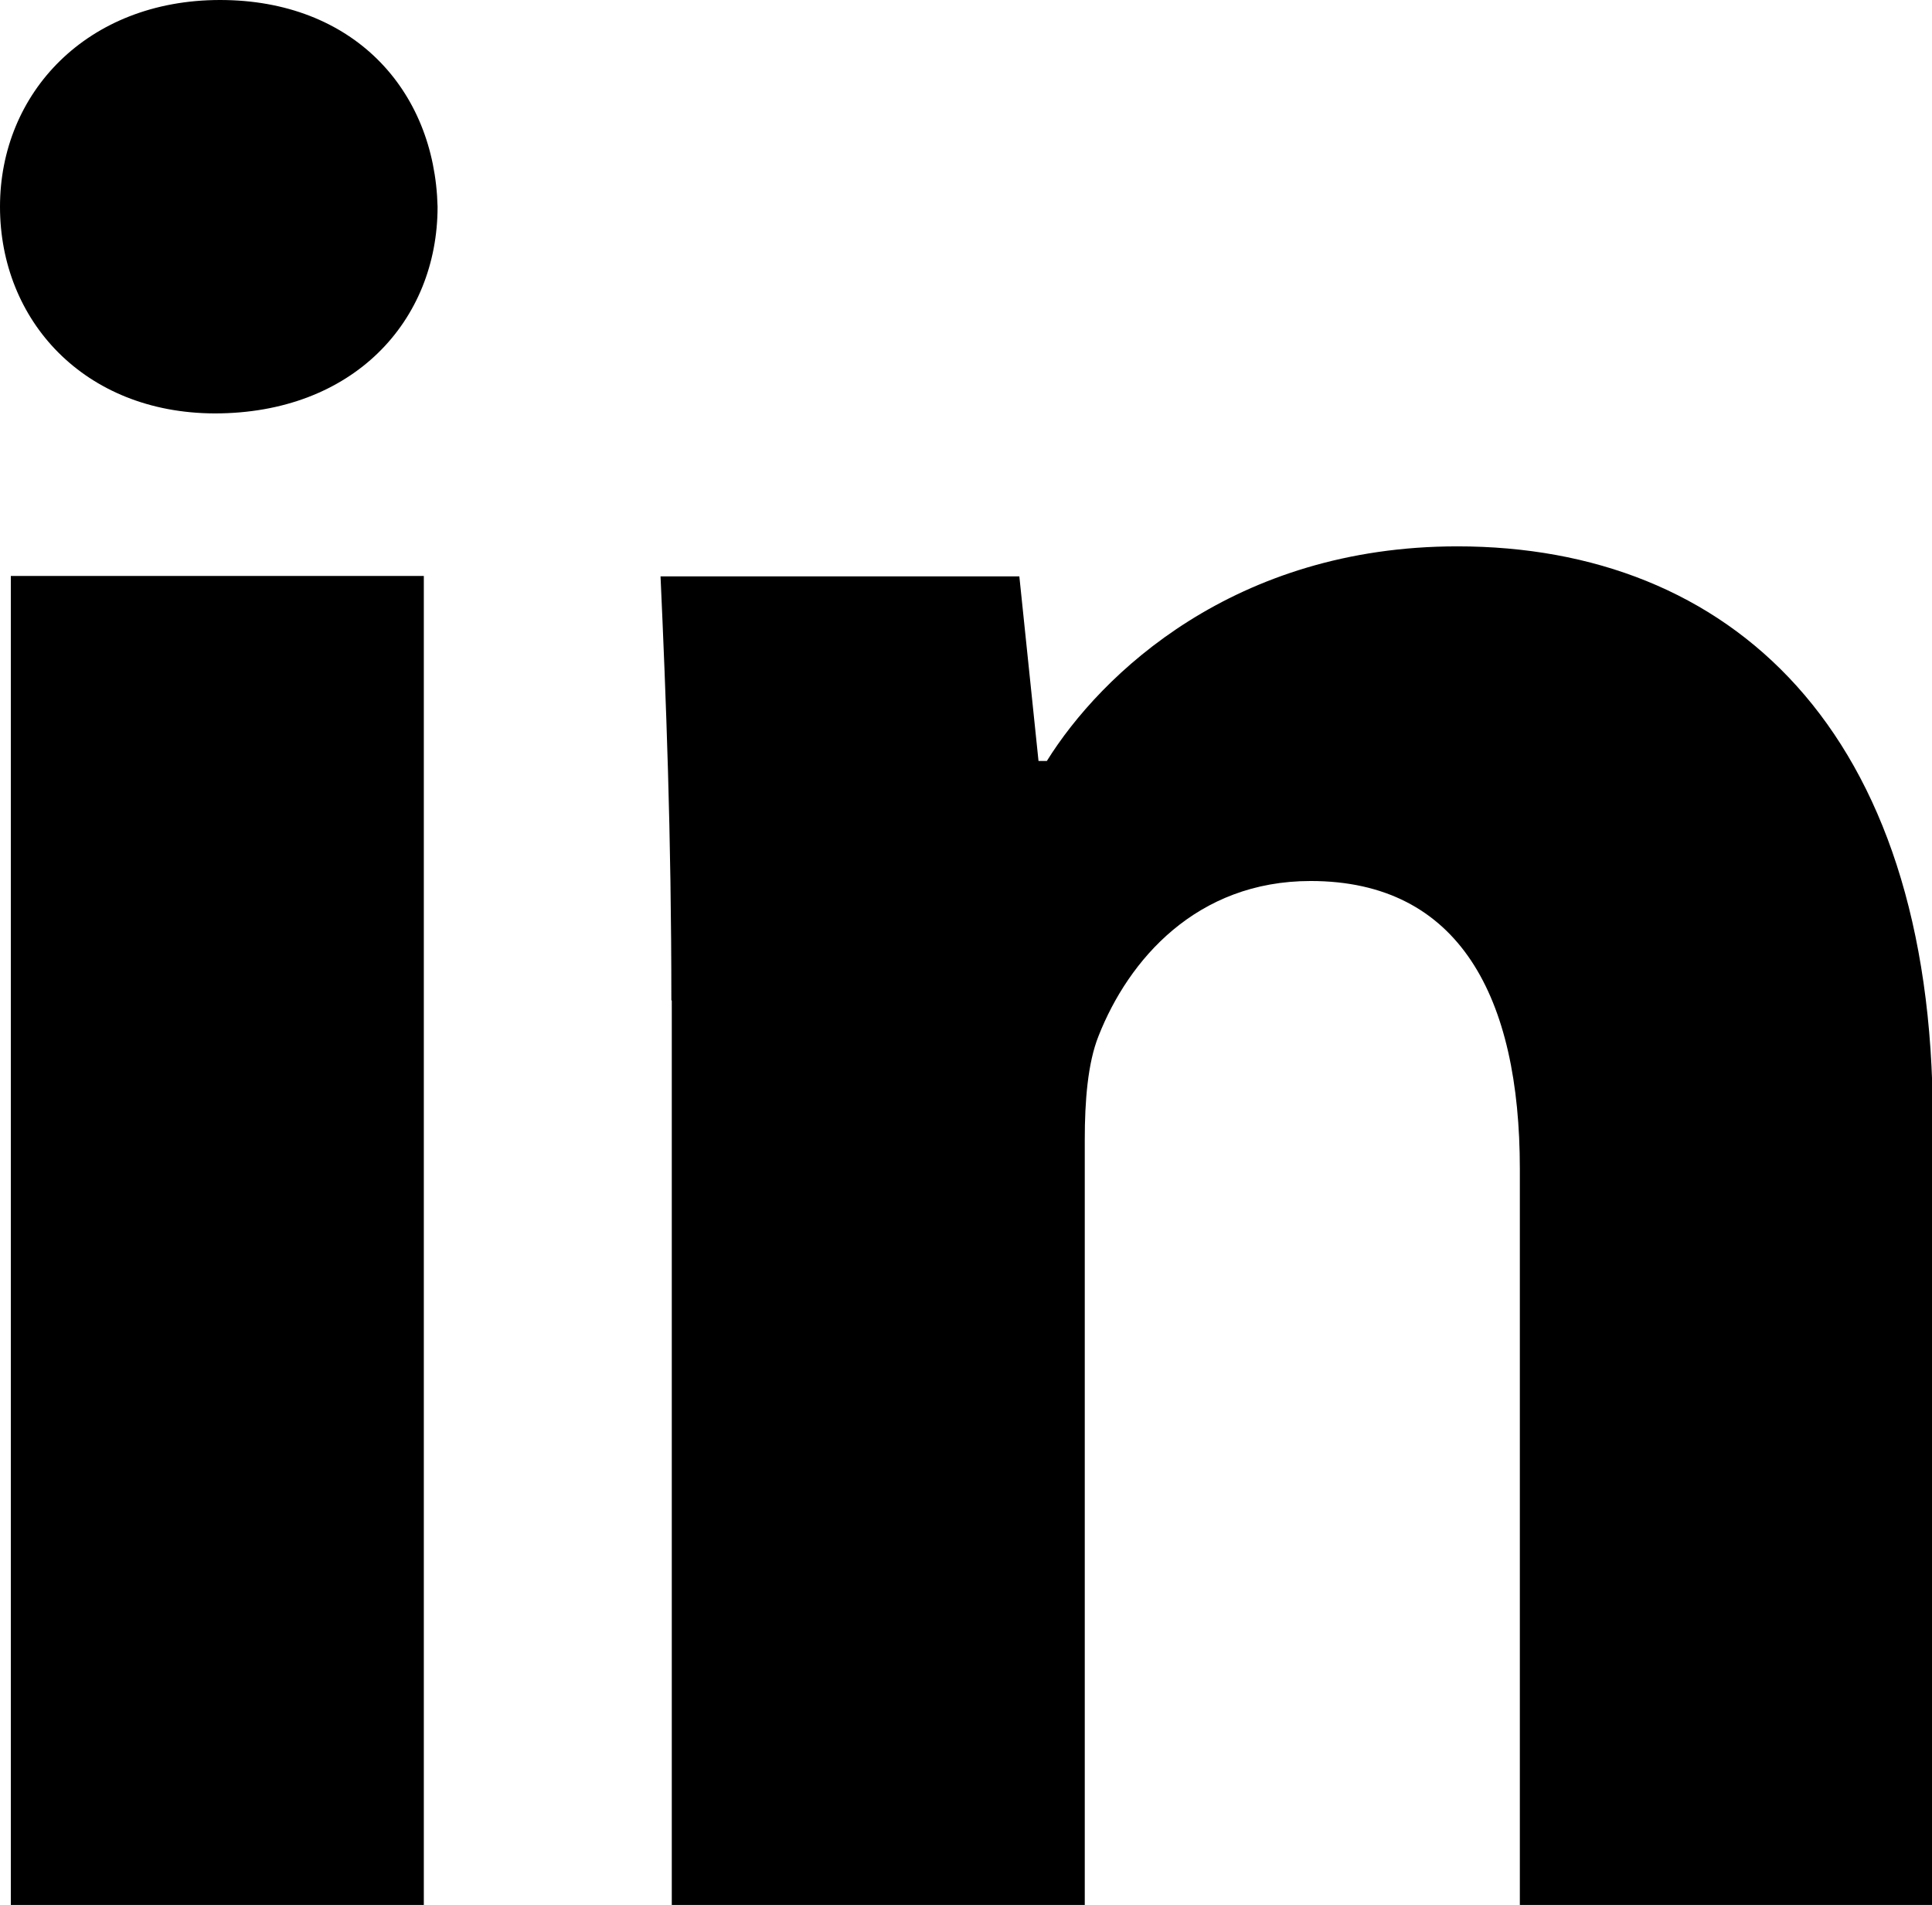 <?xml version="1.0" encoding="UTF-8"?>
<svg id="Capa_2" data-name="Capa 2" xmlns="http://www.w3.org/2000/svg" viewBox="0 0 46.36 45.71">
  <g id="Layer_1" data-name="Layer 1">
    <g>
      <path d="m10.5,4.96c0,2.74-2.02,4.96-5.35,4.96C2.02,9.91,0,7.69,0,4.96S2.09,0,5.28,0s5.15,2.15,5.22,4.96ZM.26,45.71V13.82h9.91v31.89H.26Z" stroke-width="0"/>
      <path d="m16.11,24c0-3.98-.13-7.3-.26-10.17h8.61l.46,4.43h.2c1.3-2.09,4.5-5.15,9.85-5.15,6.52,0,11.41,4.37,11.41,13.76v18.85h-9.91v-17.67c0-4.11-1.44-6.91-5.02-6.91-2.74,0-4.37,1.89-5.09,3.72-.26.65-.33,1.57-.33,2.48v18.39h-9.91v-21.72Z" stroke-width="0"/>
    </g>
  </g>
</svg>